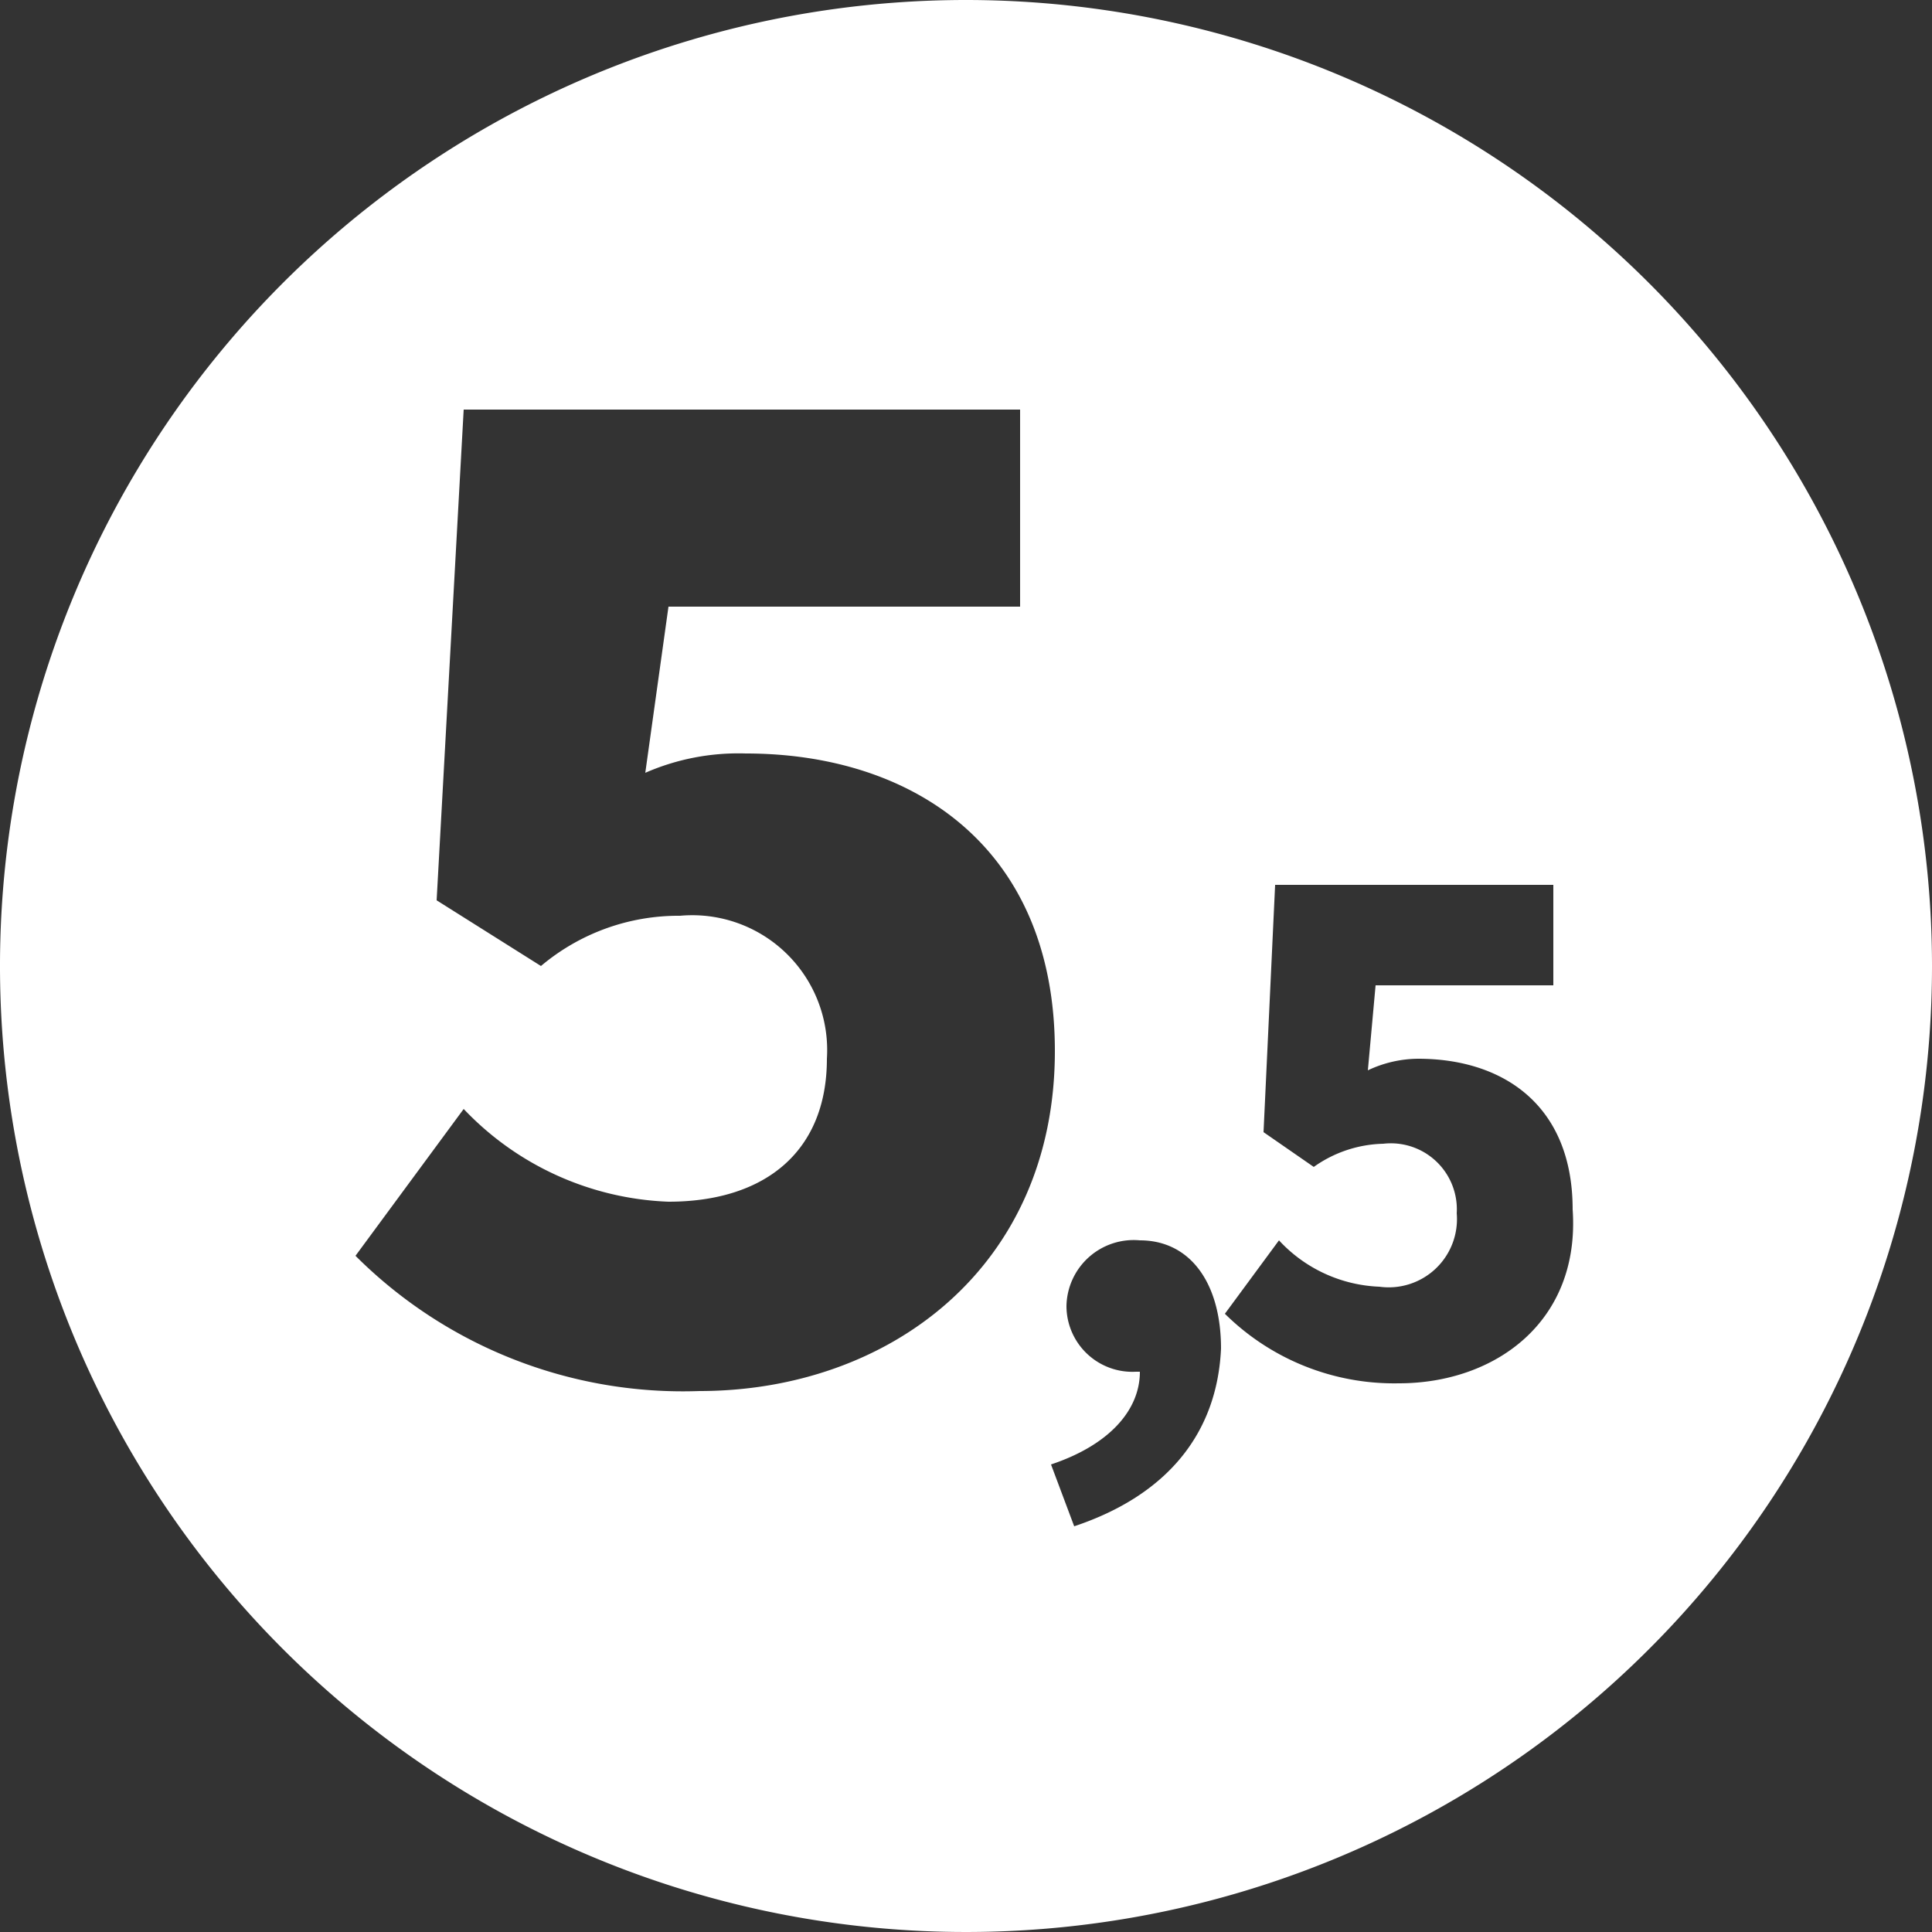 <svg xmlns="http://www.w3.org/2000/svg" width="50" height="50" viewBox="0 0 50 50"><rect x="0" y="0" width="50" height="50" fill="#333333" stroke="none"/><path d="M25,0A25,25,0,1,0,50,25,25.009,25.009,0,0,0,25,0ZM18.1,36a11.988,11.988,0,0,1-8.9-3.5L12,28.7a7.7,7.7,0,0,0,5.3,2.4c2.5,0,4.1-1.3,4.1-3.7a3.491,3.491,0,0,0-3.8-3.7A5.52,5.52,0,0,0,14,25l-2.7-1.7L12,10.6H26.4v5.1H17.3L16.7,20a6.02,6.02,0,0,1,2.6-.5c4.3,0,8,2.4,8,7.7C27.3,32.8,23,36,18.1,36Zm9.7,3.5-.6-1.6c1.5-.5,2.3-1.4,2.3-2.4h-.1a1.706,1.706,0,0,1-1.8-1.7,1.74,1.74,0,0,1,1.9-1.7c1.3,0,2.1,1.1,2.1,2.8C31.5,37.1,30.2,38.7,27.8,39.5Zm8.4-3.7A6.226,6.226,0,0,1,31.7,34l1.4-1.9a3.733,3.733,0,0,0,2.6,1.2,1.766,1.766,0,0,0,2-1.9,1.708,1.708,0,0,0-1.9-1.8,3.226,3.226,0,0,0-1.8.6l-1.3-.9.3-6.4h7.2v2.6H35.6l-.2,2.2a3.079,3.079,0,0,1,1.3-.3c2.2,0,4,1.2,4,3.9C40.9,34.2,38.7,35.8,36.2,35.8Z" fill="#fff"/></svg>
